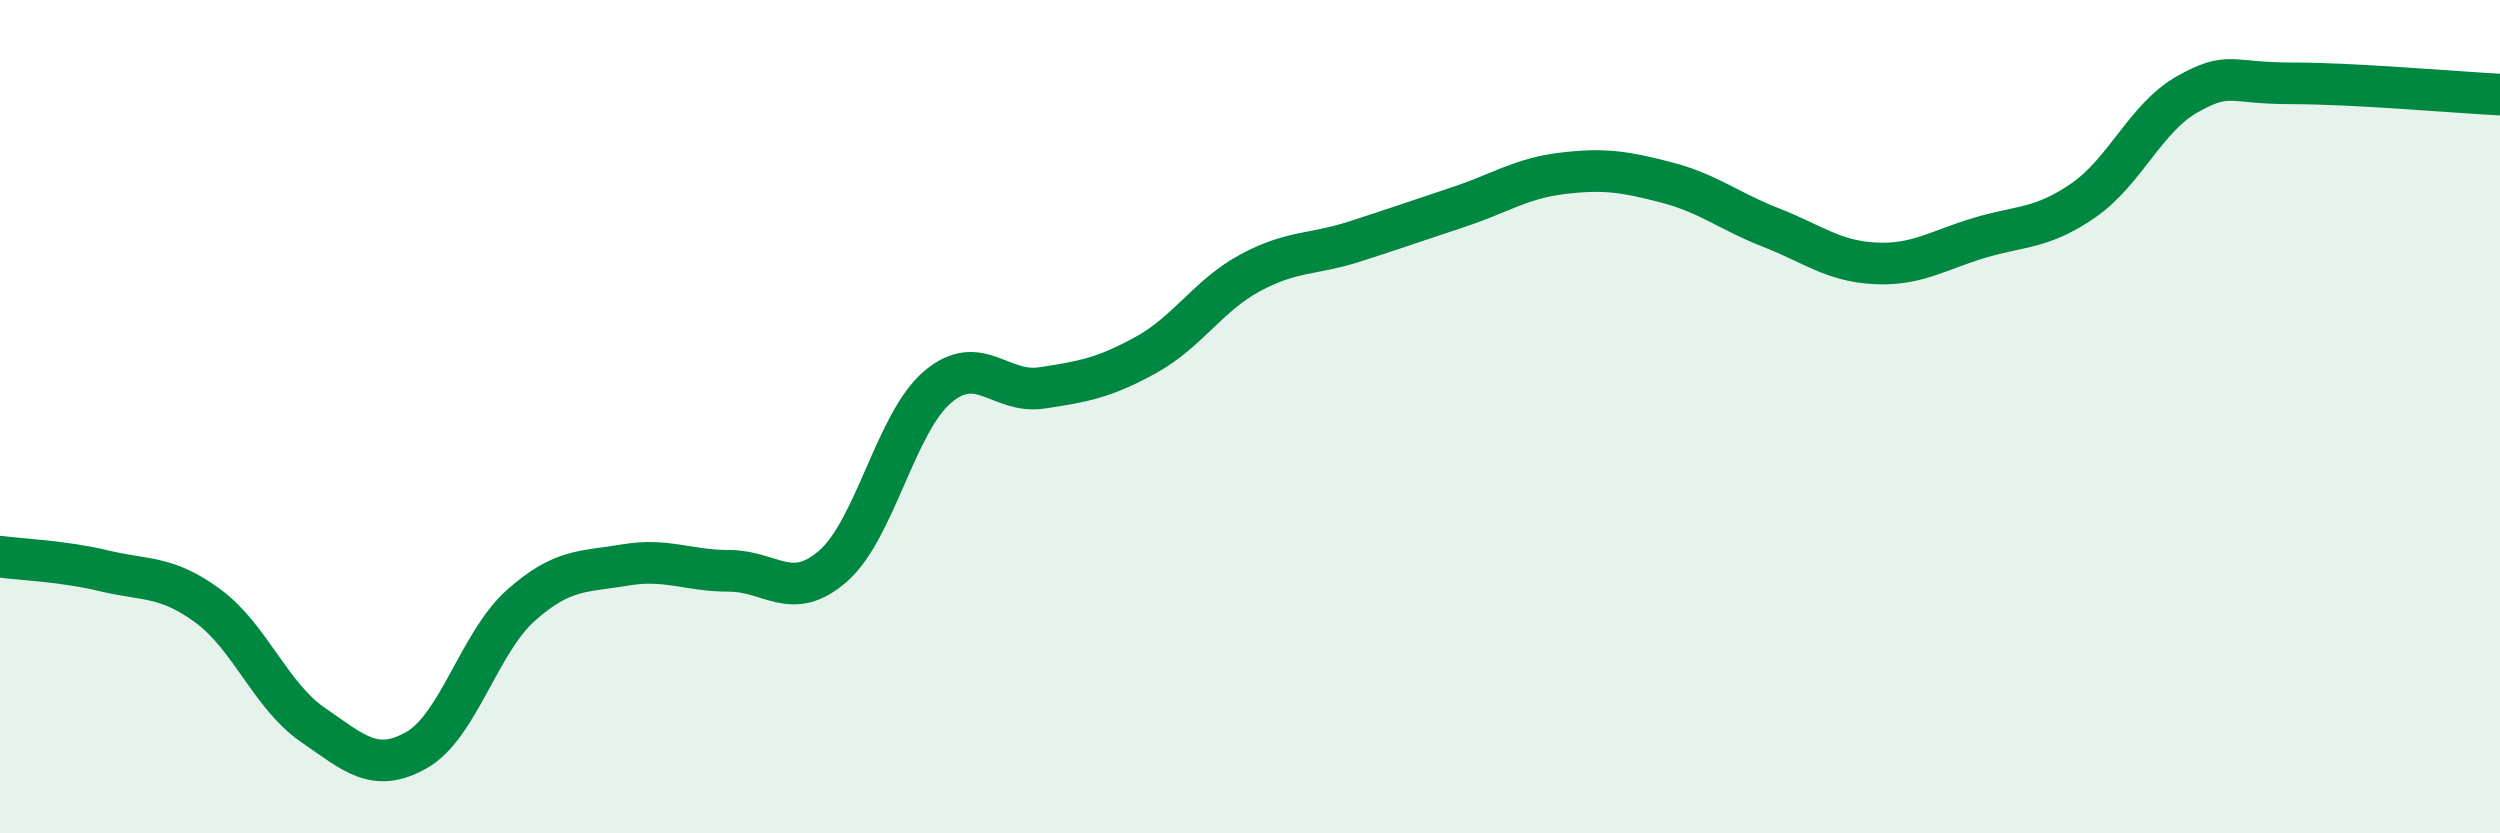 
    <svg width="60" height="20" viewBox="0 0 60 20" xmlns="http://www.w3.org/2000/svg">
      <path
        d="M 0,13.36 C 0.5,13.43 1.5,13.46 2.5,13.7 C 3.5,13.94 4,13.81 5,14.55 C 6,15.29 6.5,16.7 7.5,17.39 C 8.5,18.08 9,18.57 10,18 C 11,17.43 11.5,15.42 12.5,14.53 C 13.5,13.64 14,13.73 15,13.56 C 16,13.39 16.5,13.7 17.5,13.7 C 18.5,13.7 19,14.46 20,13.58 C 21,12.7 21.5,10.14 22.5,9.29 C 23.5,8.44 24,9.46 25,9.31 C 26,9.16 26.5,9.07 27.5,8.52 C 28.5,7.97 29,7.09 30,6.55 C 31,6.01 31.5,6.12 32.5,5.8 C 33.5,5.48 34,5.3 35,4.97 C 36,4.64 36.5,4.28 37.5,4.16 C 38.5,4.04 39,4.12 40,4.38 C 41,4.64 41.5,5.07 42.5,5.46 C 43.5,5.85 44,6.27 45,6.32 C 46,6.37 46.5,6.01 47.5,5.71 C 48.5,5.41 49,5.5 50,4.81 C 51,4.12 51.5,2.82 52.5,2.26 C 53.5,1.7 53.5,2 55,2 C 56.5,2 59,2.22 60,2.27L60 20L0 20Z"
        fill="#008740"
        opacity="0.1"
        stroke-linecap="round"
        stroke-linejoin="round"
      />
      <path
        d="M 0,13.36 C 0.5,13.43 1.5,13.46 2.5,13.7 C 3.5,13.94 4,13.81 5,14.55 C 6,15.29 6.5,16.7 7.5,17.39 C 8.5,18.08 9,18.57 10,18 C 11,17.43 11.5,15.42 12.5,14.53 C 13.5,13.64 14,13.73 15,13.56 C 16,13.39 16.5,13.7 17.5,13.7 C 18.5,13.7 19,14.46 20,13.58 C 21,12.7 21.5,10.14 22.5,9.29 C 23.5,8.44 24,9.46 25,9.31 C 26,9.16 26.5,9.07 27.5,8.52 C 28.5,7.97 29,7.09 30,6.55 C 31,6.01 31.5,6.12 32.5,5.8 C 33.5,5.48 34,5.3 35,4.97 C 36,4.64 36.5,4.28 37.5,4.16 C 38.5,4.04 39,4.12 40,4.38 C 41,4.64 41.5,5.07 42.5,5.46 C 43.5,5.85 44,6.27 45,6.32 C 46,6.37 46.5,6.01 47.5,5.71 C 48.5,5.41 49,5.5 50,4.81 C 51,4.12 51.5,2.82 52.5,2.26 C 53.5,1.7 53.5,2 55,2 C 56.5,2 59,2.22 60,2.27"
        stroke="#008740"
        stroke-width="1"
        fill="none"
        stroke-linecap="round"
        stroke-linejoin="round"
      />
    </svg>
  